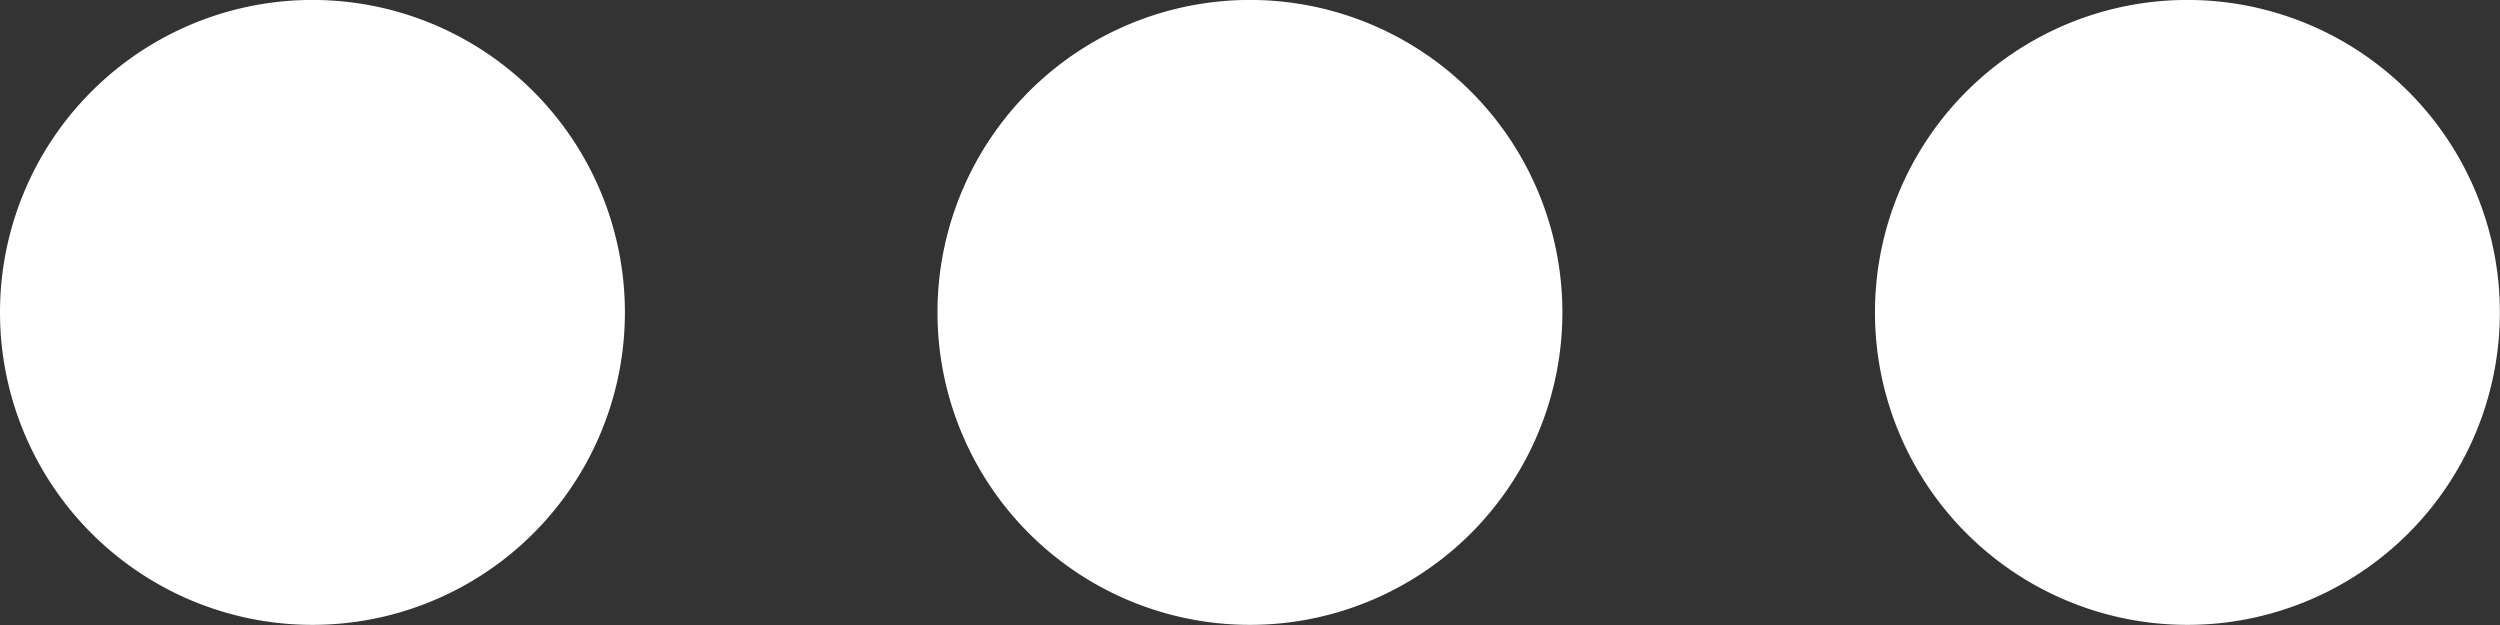 <svg xmlns="http://www.w3.org/2000/svg" width="19.155" height="4.789" viewBox="0 0 19.155 4.789">
  <rect x="0" y="0" width="19.155" height="4.789" fill="#333333" stroke="none"/>
  <g id="menu_2_" data-name="menu (2)" transform="translate(-0.001 -193.333)">
    <path id="Path_722" data-name="Path 722" d="M390.753,194.034a2.394,2.394,0,1,1-3.386,0,2.394,2.394,0,0,1,3.386,0" transform="translate(-372.299 0)" fill="white"/>
    <path id="Path_723" data-name="Path 723" d="M197.421,194.034a2.394,2.394,0,1,1-3.386,0,2.394,2.394,0,0,1,3.386,0" transform="translate(-186.15 0)" fill="white"/>
    <path id="Path_724" data-name="Path 724" d="M4.088,194.034a2.394,2.394,0,1,1-3.386,0,2.394,2.394,0,0,1,3.386,0" transform="translate(0 0)" fill="white"/>
  </g>
</svg>
